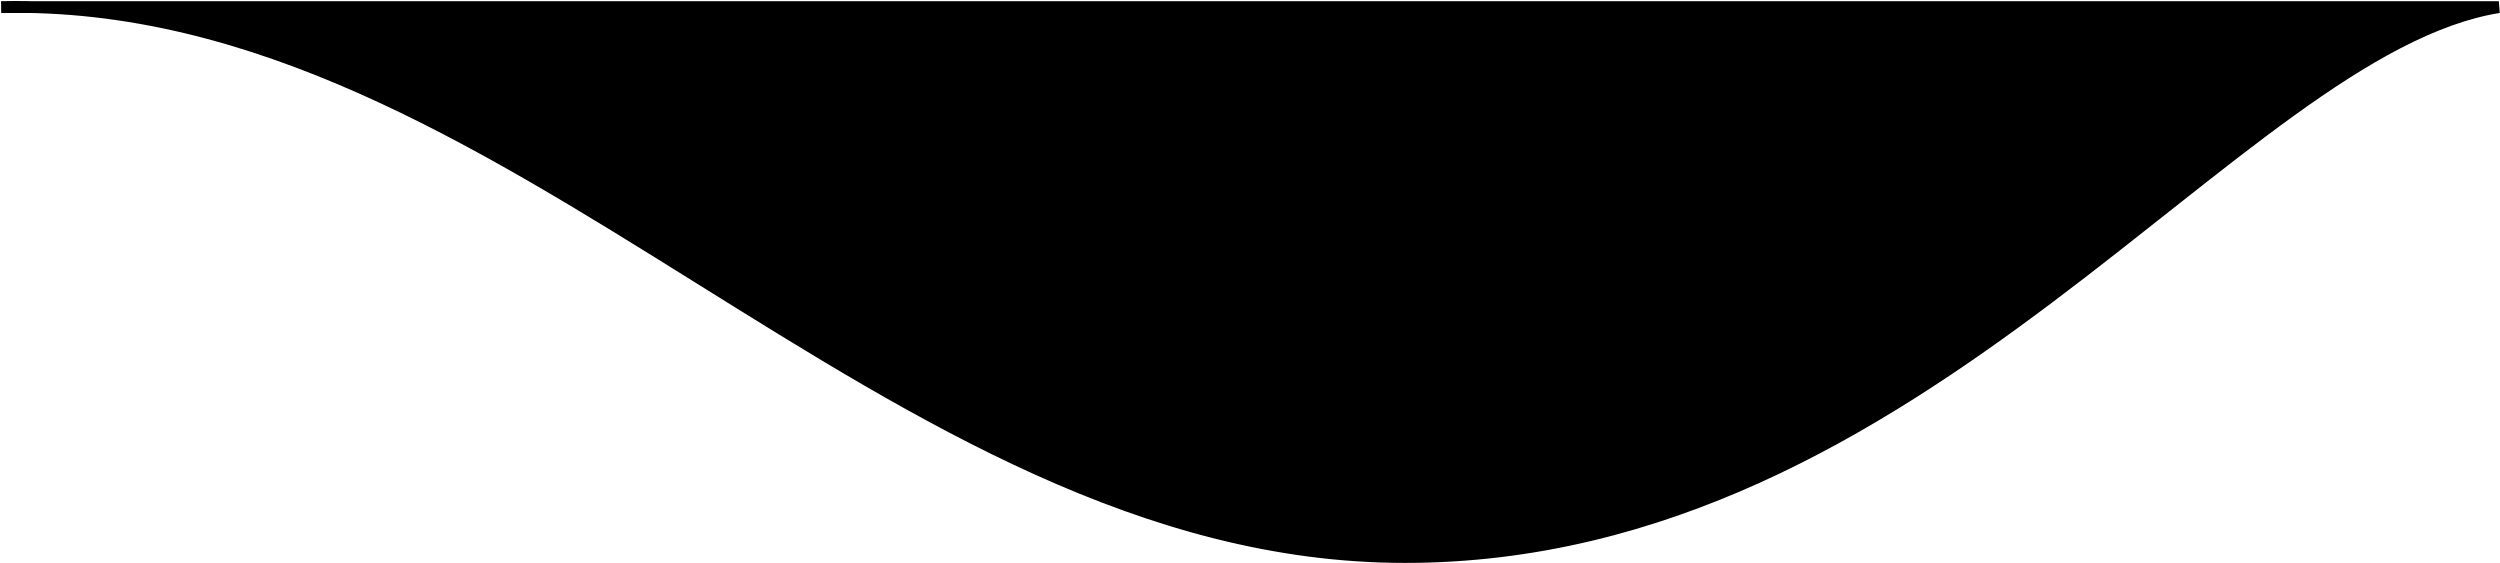 <?xml version="1.0" encoding="UTF-8"?> <svg xmlns="http://www.w3.org/2000/svg" width="1057" height="238" viewBox="0 0 1057 238" fill="none"> <path d="M13.407 2.999L0.5 2.999C4.824 2.902 9.126 2.903 13.407 2.999L1056.5 2.999C945.841 20.948 813.5 235.5 594 235.499C378.921 235.499 221.66 7.65 13.407 2.999Z" fill="black"></path> <path d="M0.5 2.999L1056.5 2.999C945.841 20.948 813.5 235.5 594 235.499C374.5 235.499 215.219 -1.813 0.5 2.999Z" stroke="black" stroke-width="5"></path> </svg> 